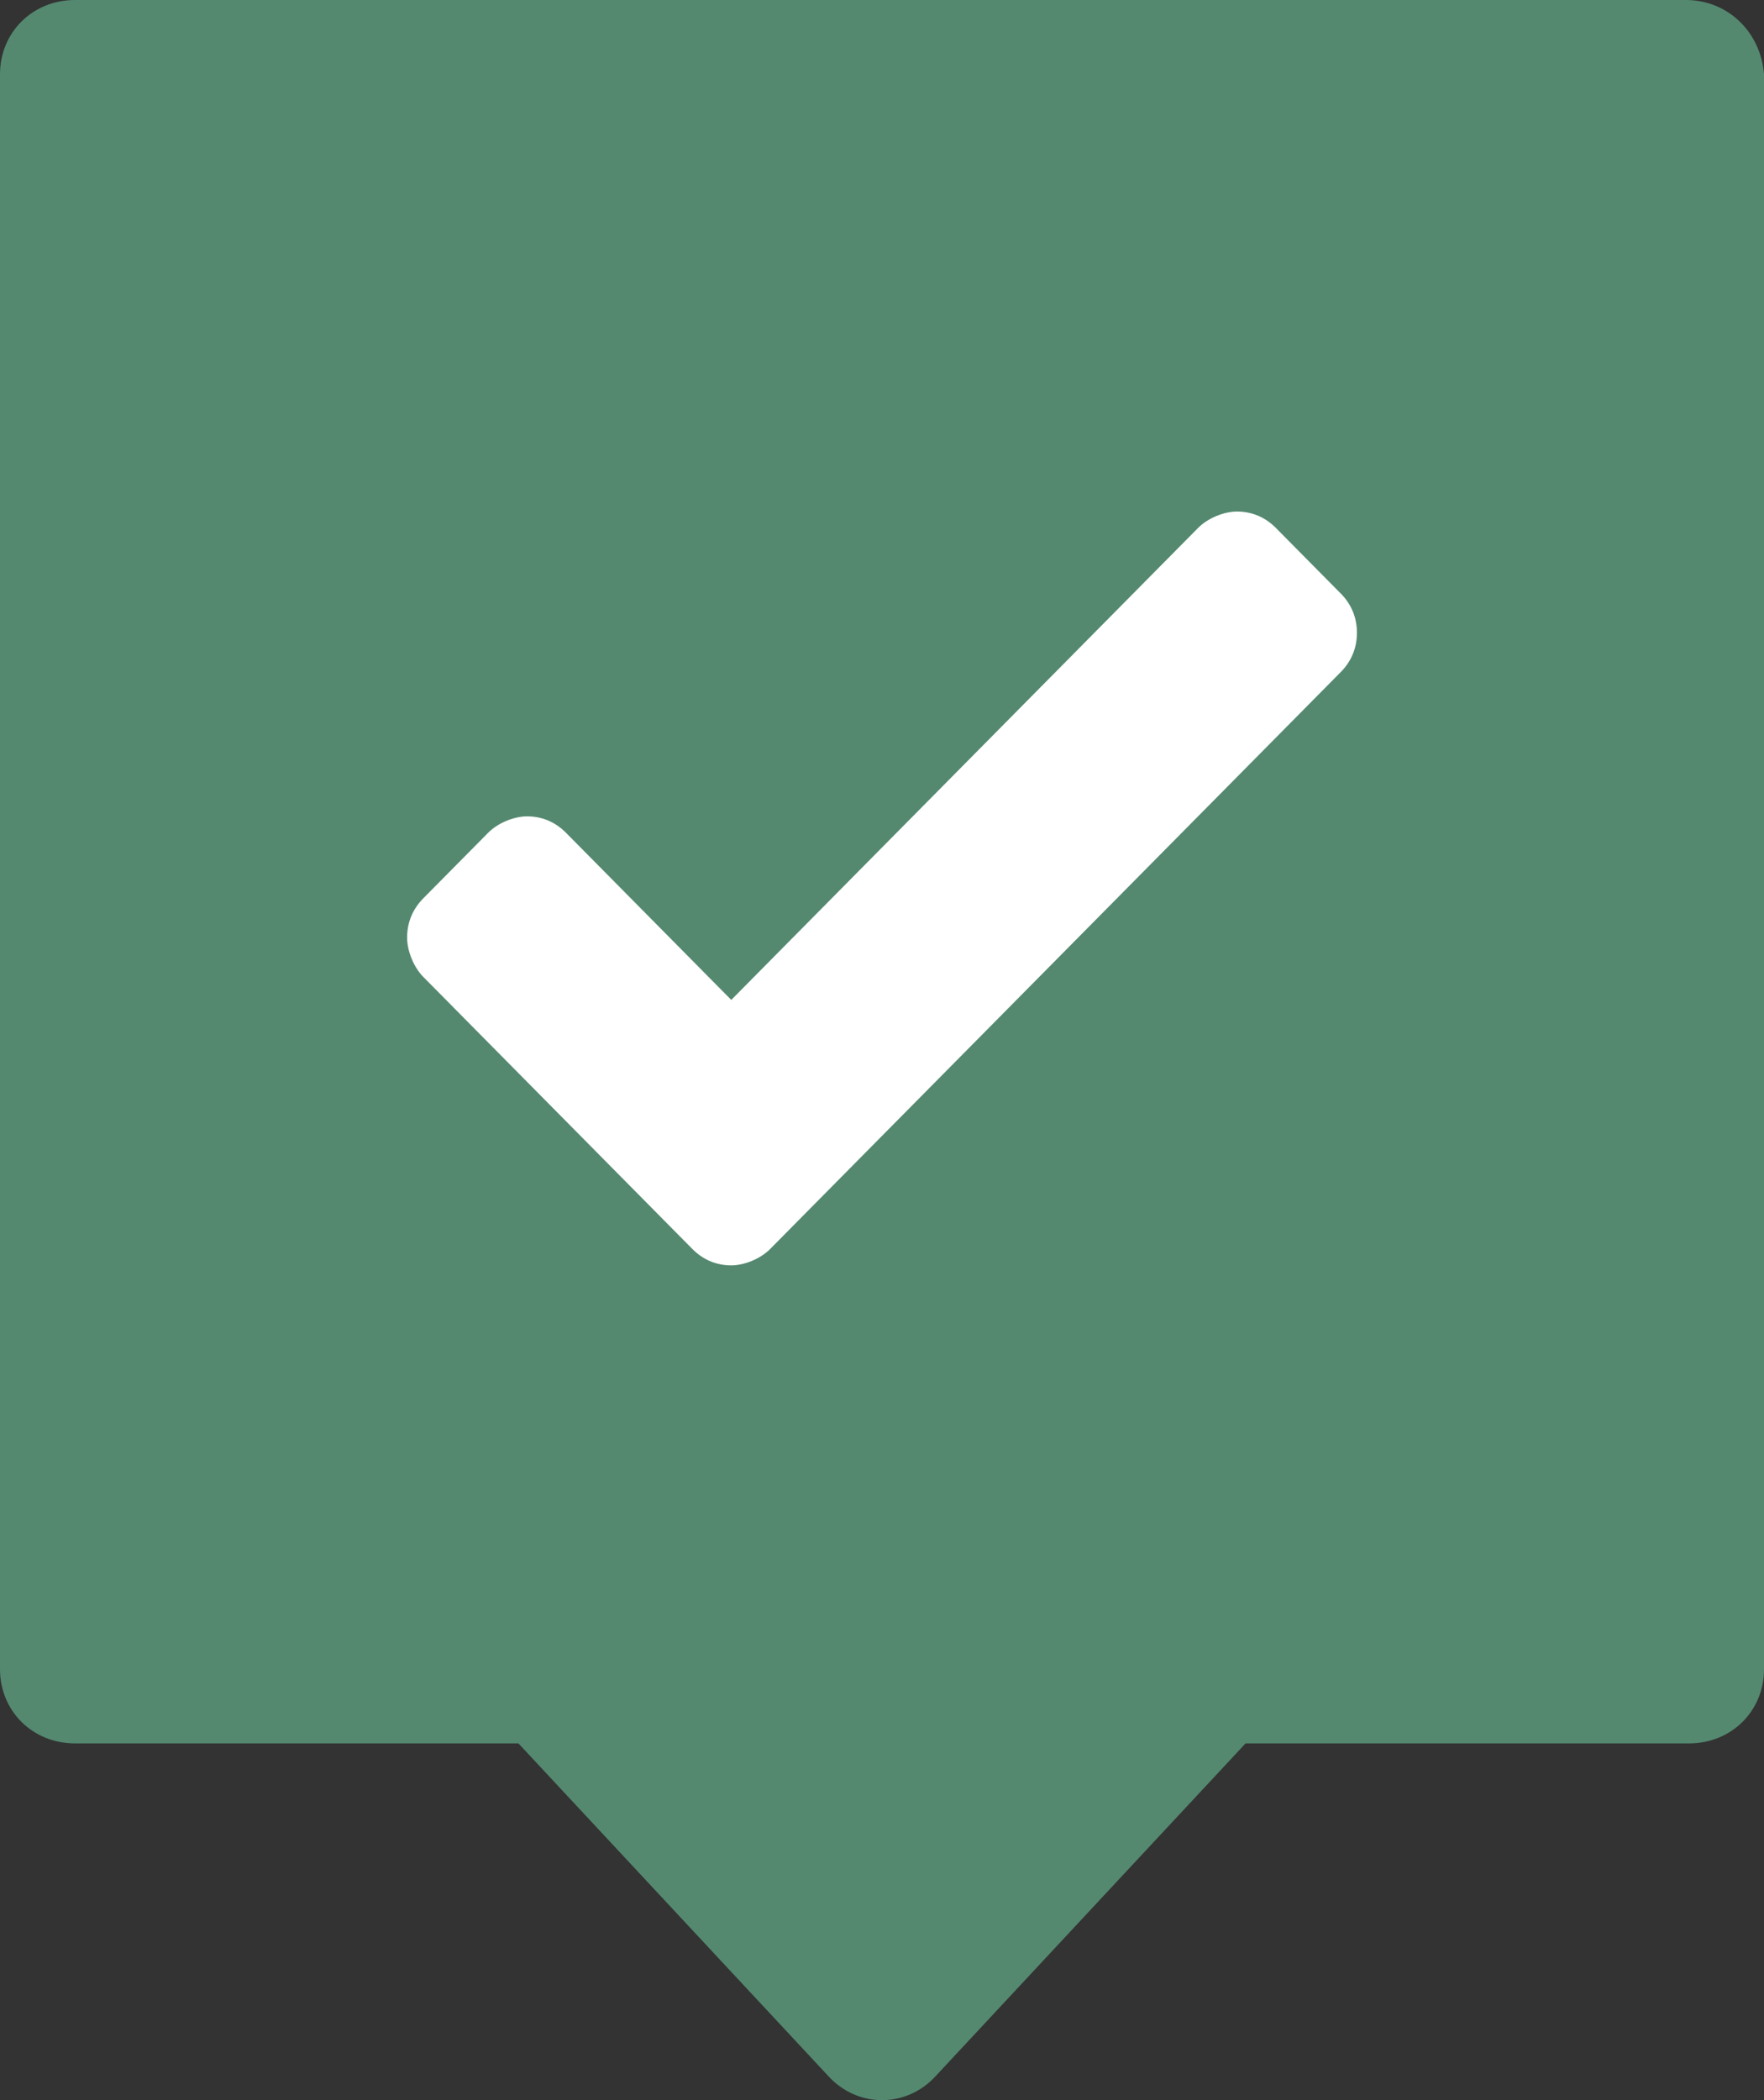 <svg height="50" viewBox="0 0 42 50" width="42" xmlns="http://www.w3.org/2000/svg"><rect x="0" y="0" width="42" height="50" fill="#333333" stroke="none"/><g><path d="m40.137 0h-38.351c-1.009 0-1.786.769-1.786 1.768v37.971c0 .999.776 1.768 1.786 1.768h10.558l7.375 7.917c.699.769 1.863.769 2.562 0l7.375-7.917h10.558c1.009 0 1.786-.769 1.786-1.768v-37.971c-.078-.999-.854-1.768-1.863-1.768z" fill="#548970"/><path d="m31.922 14.13-1.544-1.561c-.232-.234-.54-.39-.926-.39-.309 0-.695.156-.926.39l-11.115 11.237-3.936-3.98c-.232-.234-.54-.39-.926-.39-.309 0-.695.156-.926.39l-1.544 1.561c-.232.234-.386.546-.386.936 0 .312.154.702.386.936l6.406 6.477c.232.234.54.39.926.39.309 0 .695-.156.926-.39l13.585-13.735c.232-.234.386-.546.386-.936 0-.39-.154-.702-.386-.936z" fill="#fff"/></g></svg>